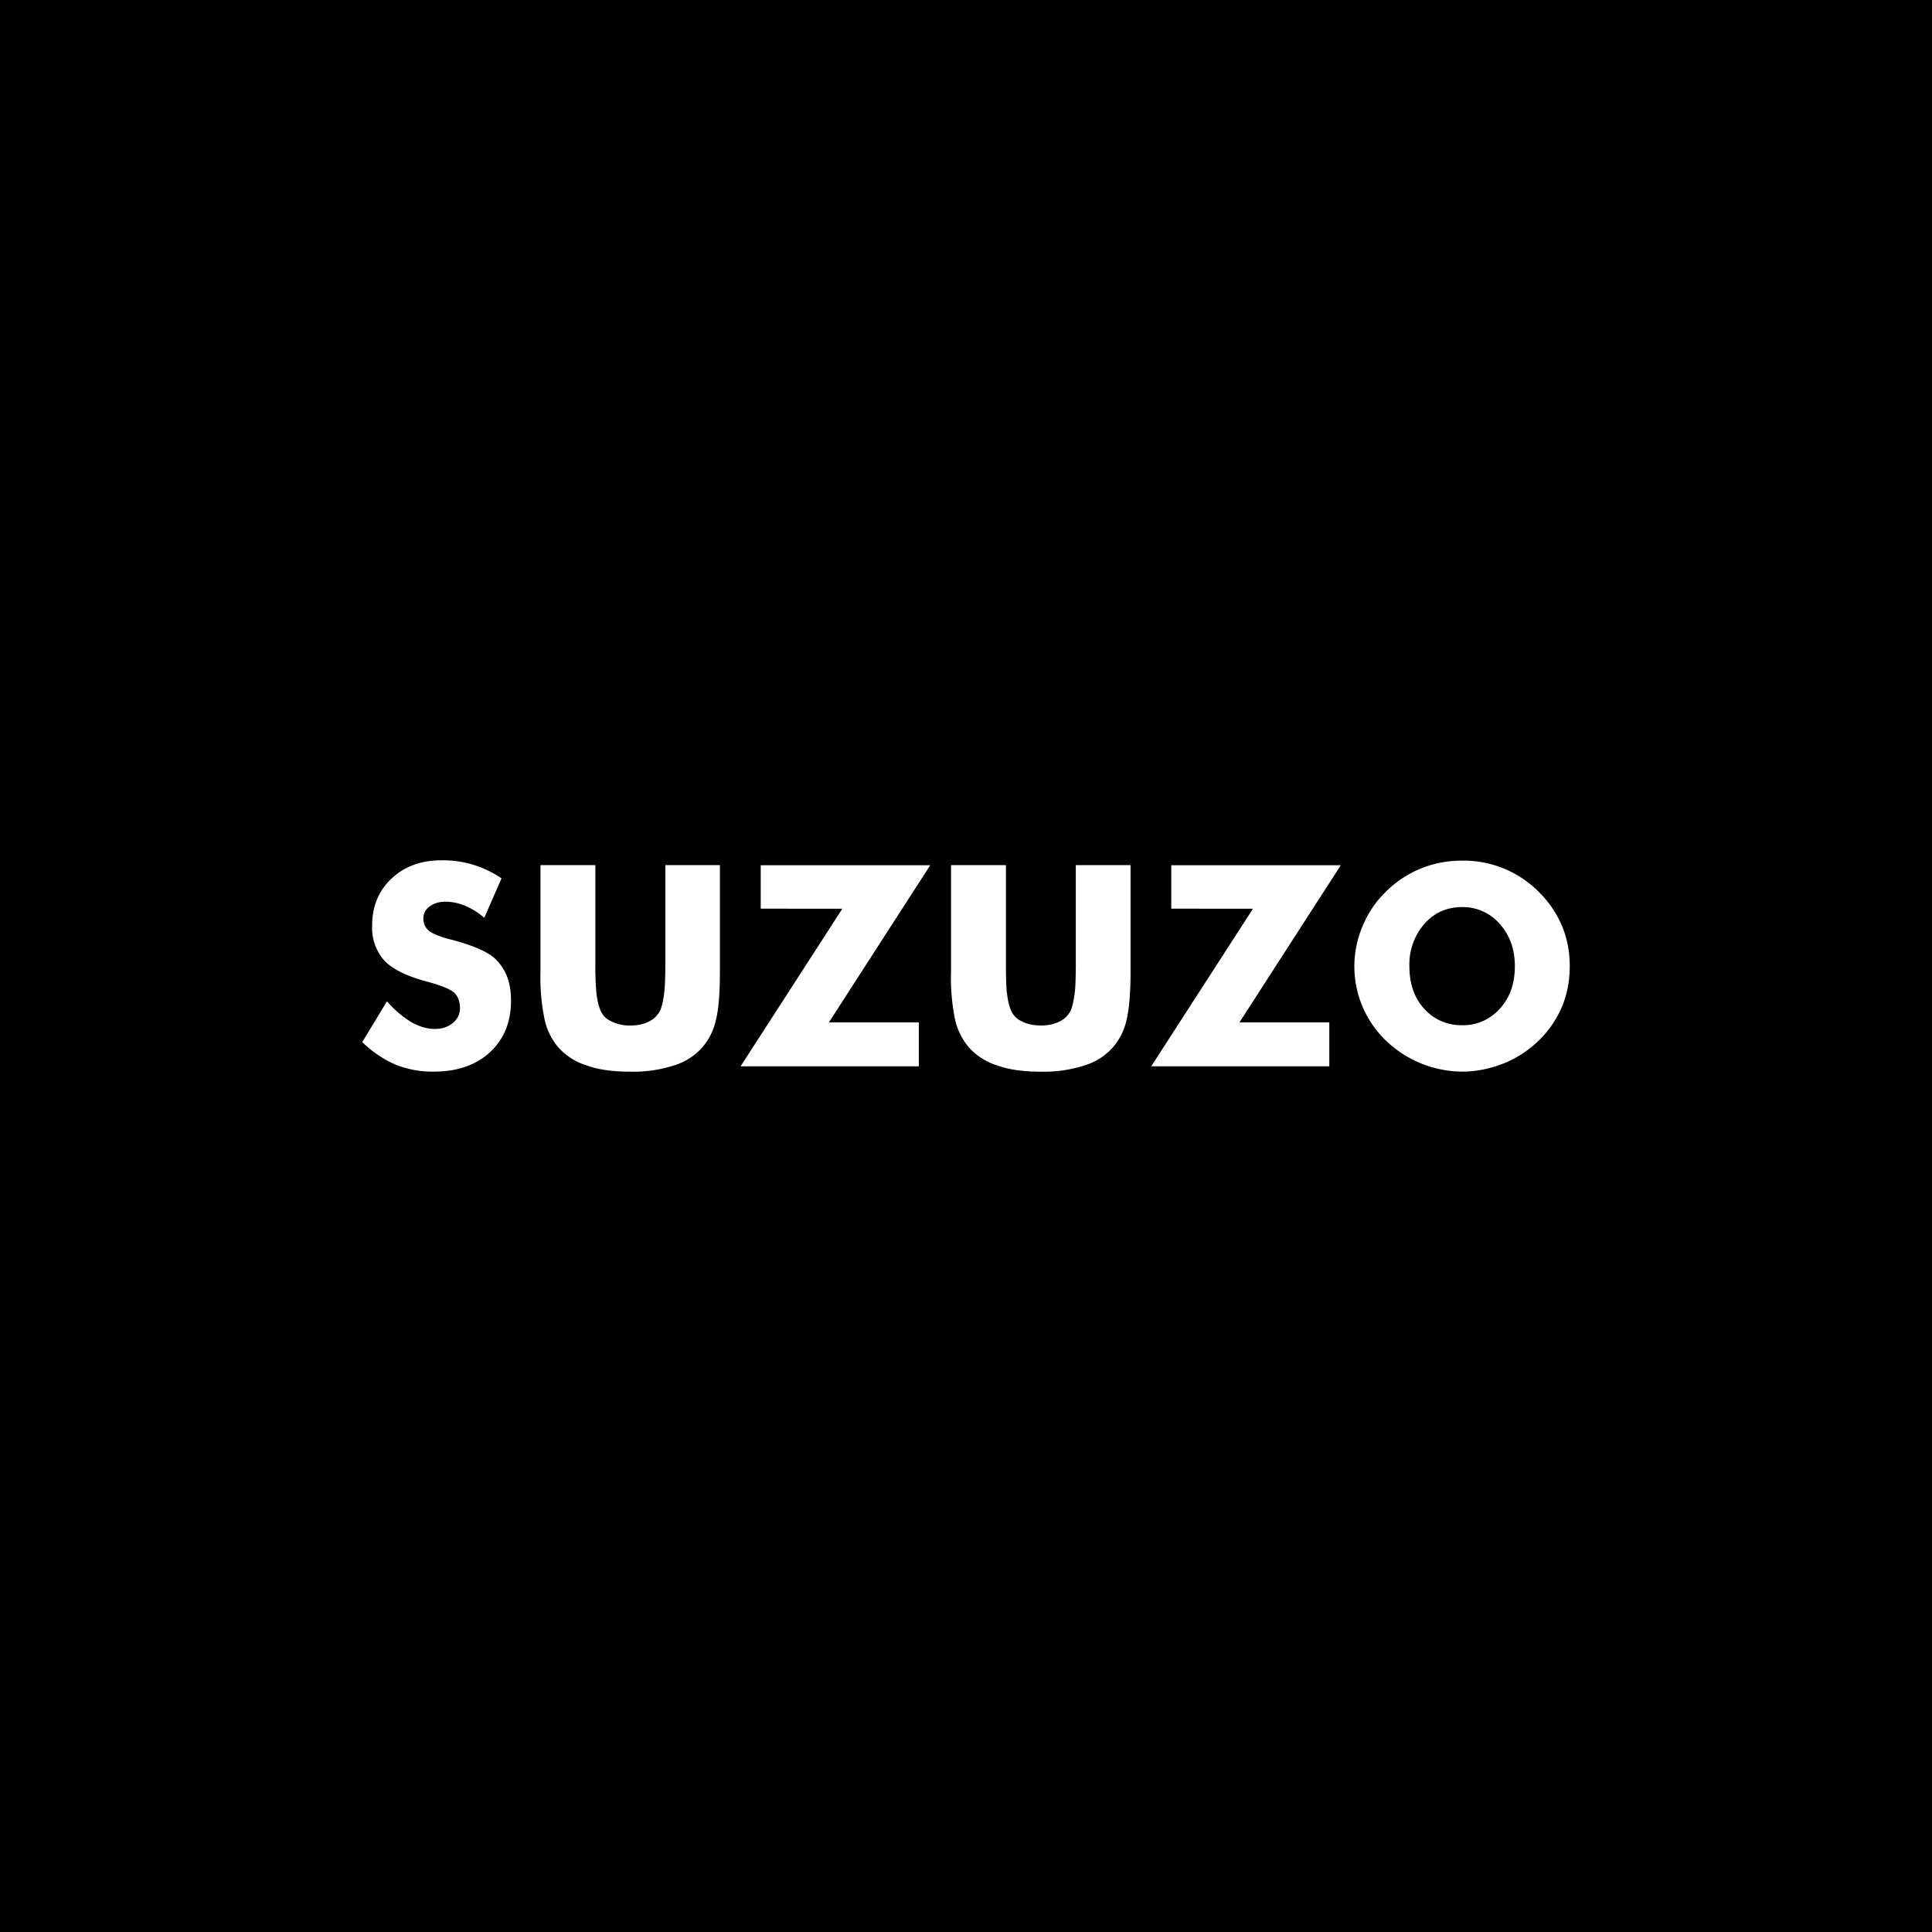 <svg xmlns="http://www.w3.org/2000/svg" width="240" height="240"><path d="M0 0h240v240H0z"/><g fill="#fff"><path d="M48.07 124.39a13 13 0 003 2.57c1.01.57 1.99.86 2.94.86.9 0 1.65-.25 2.24-.74.6-.49.89-1.1.89-1.85 0-.82-.25-1.47-.73-1.93-.53-.45-1.68-.91-3.47-1.39-2.44-.66-4.16-1.51-5.17-2.56a6.06 6.06 0 01-1.54-4.37c0-2.39.8-4.33 2.41-5.84 1.58-1.5 3.65-2.27 6.22-2.27a12.84 12.84 0 017.44 2.24l-2.14 4.9a8.92 8.92 0 00-2.4-1.5 6.41 6.41 0 00-2.4-.5c-.8 0-1.47.2-2 .6-.51.37-.77.87-.77 1.5 0 .6.22 1.1.67 1.5.46.38 1.34.73 2.63 1.08l.12.02c.04 0 .09.02.15.04 2.79.74 4.62 1.58 5.5 2.5a6.05 6.05 0 011.38 2.2c.3.84.44 1.8.44 2.87 0 2.64-.87 4.77-2.62 6.4-1.75 1.6-4.07 2.4-6.97 2.4a12.3 12.3 0 01-4.76-.87 13.78 13.78 0 01-4.13-2.8l3.07-5.06zM67.14 107.47h6.82v12.16a36 36 0 00.14 3.85c.11.85.27 1.5.46 1.95a2.5 2.5 0 001.35 1.43 5 5 0 002.4.53c.92 0 1.7-.17 2.37-.53.6-.3 1.06-.77 1.37-1.43.18-.46.33-1.1.44-1.95.1-.68.16-1.97.16-3.86V107.47h6.78v13.21c0 2.71-.16 4.73-.5 6.04a7.72 7.72 0 01-1.67 3.37 7.65 7.65 0 01-3.54 2.26 16.4 16.4 0 01-5.42.78c-2.2 0-4-.26-5.43-.78a7.85 7.85 0 01-3.53-2.26 8 8 0 01-1.67-3.36 25.62 25.62 0 01-.53-6.05v-13.2zM114.14 132.46H92l12.64-19.58H94.5v-5.4h21.06L102.97 127h11.17v5.45zM118.14 107.47h6.82v12.16c0 1.85.04 3.14.14 3.85.11.85.26 1.5.46 1.95a2.5 2.5 0 001.35 1.43c.66.36 1.45.53 2.4.53.91 0 1.7-.17 2.37-.53a2.9 2.9 0 001.37-1.43c.18-.46.32-1.1.44-1.95.1-.68.15-1.97.15-3.86V107.47h6.8v13.21c0 2.71-.18 4.73-.5 6.04a7.71 7.71 0 01-1.68 3.37 7.65 7.65 0 01-3.54 2.26 16.4 16.4 0 01-5.42.78c-2.2 0-4.01-.26-5.43-.78a7.85 7.85 0 01-3.53-2.26 8.03 8.03 0 01-1.68-3.36 25.62 25.62 0 01-.52-6.05v-13.2zM165.13 132.46h-22.12l12.64-19.58H145.5v-5.4h21.06L153.97 127h11.16v5.45zM195 120.02c0 1.8-.32 3.5-.98 5.07a12.82 12.82 0 01-2.9 4.2 13.53 13.53 0 01-4.37 2.83c-1.72.67-3.42 1-5.1 1a13.78 13.78 0 01-9.46-3.83 12.78 12.78 0 01-2.9-14.3c.7-1.66 1.67-3.07 2.9-4.24 1.25-1.25 2.7-2.2 4.34-2.87 1.6-.65 3.3-.97 5.11-.97a13.16 13.16 0 019.47 3.84 13.2 13.2 0 012.91 4.23c.66 1.57.98 3.25.98 5.04zm-13.37 7.34a6.1 6.1 0 004.72-2.1c.63-.7 1.09-1.48 1.38-2.34.3-.87.45-1.83.45-2.9 0-2.09-.62-3.83-1.87-5.24a6.06 6.06 0 00-4.68-2.1c-1.9 0-3.47.7-4.7 2.1a7.66 7.66 0 00-1.85 5.24c0 2.17.6 3.93 1.82 5.27a6.1 6.1 0 004.73 2.06z"/></g></svg>